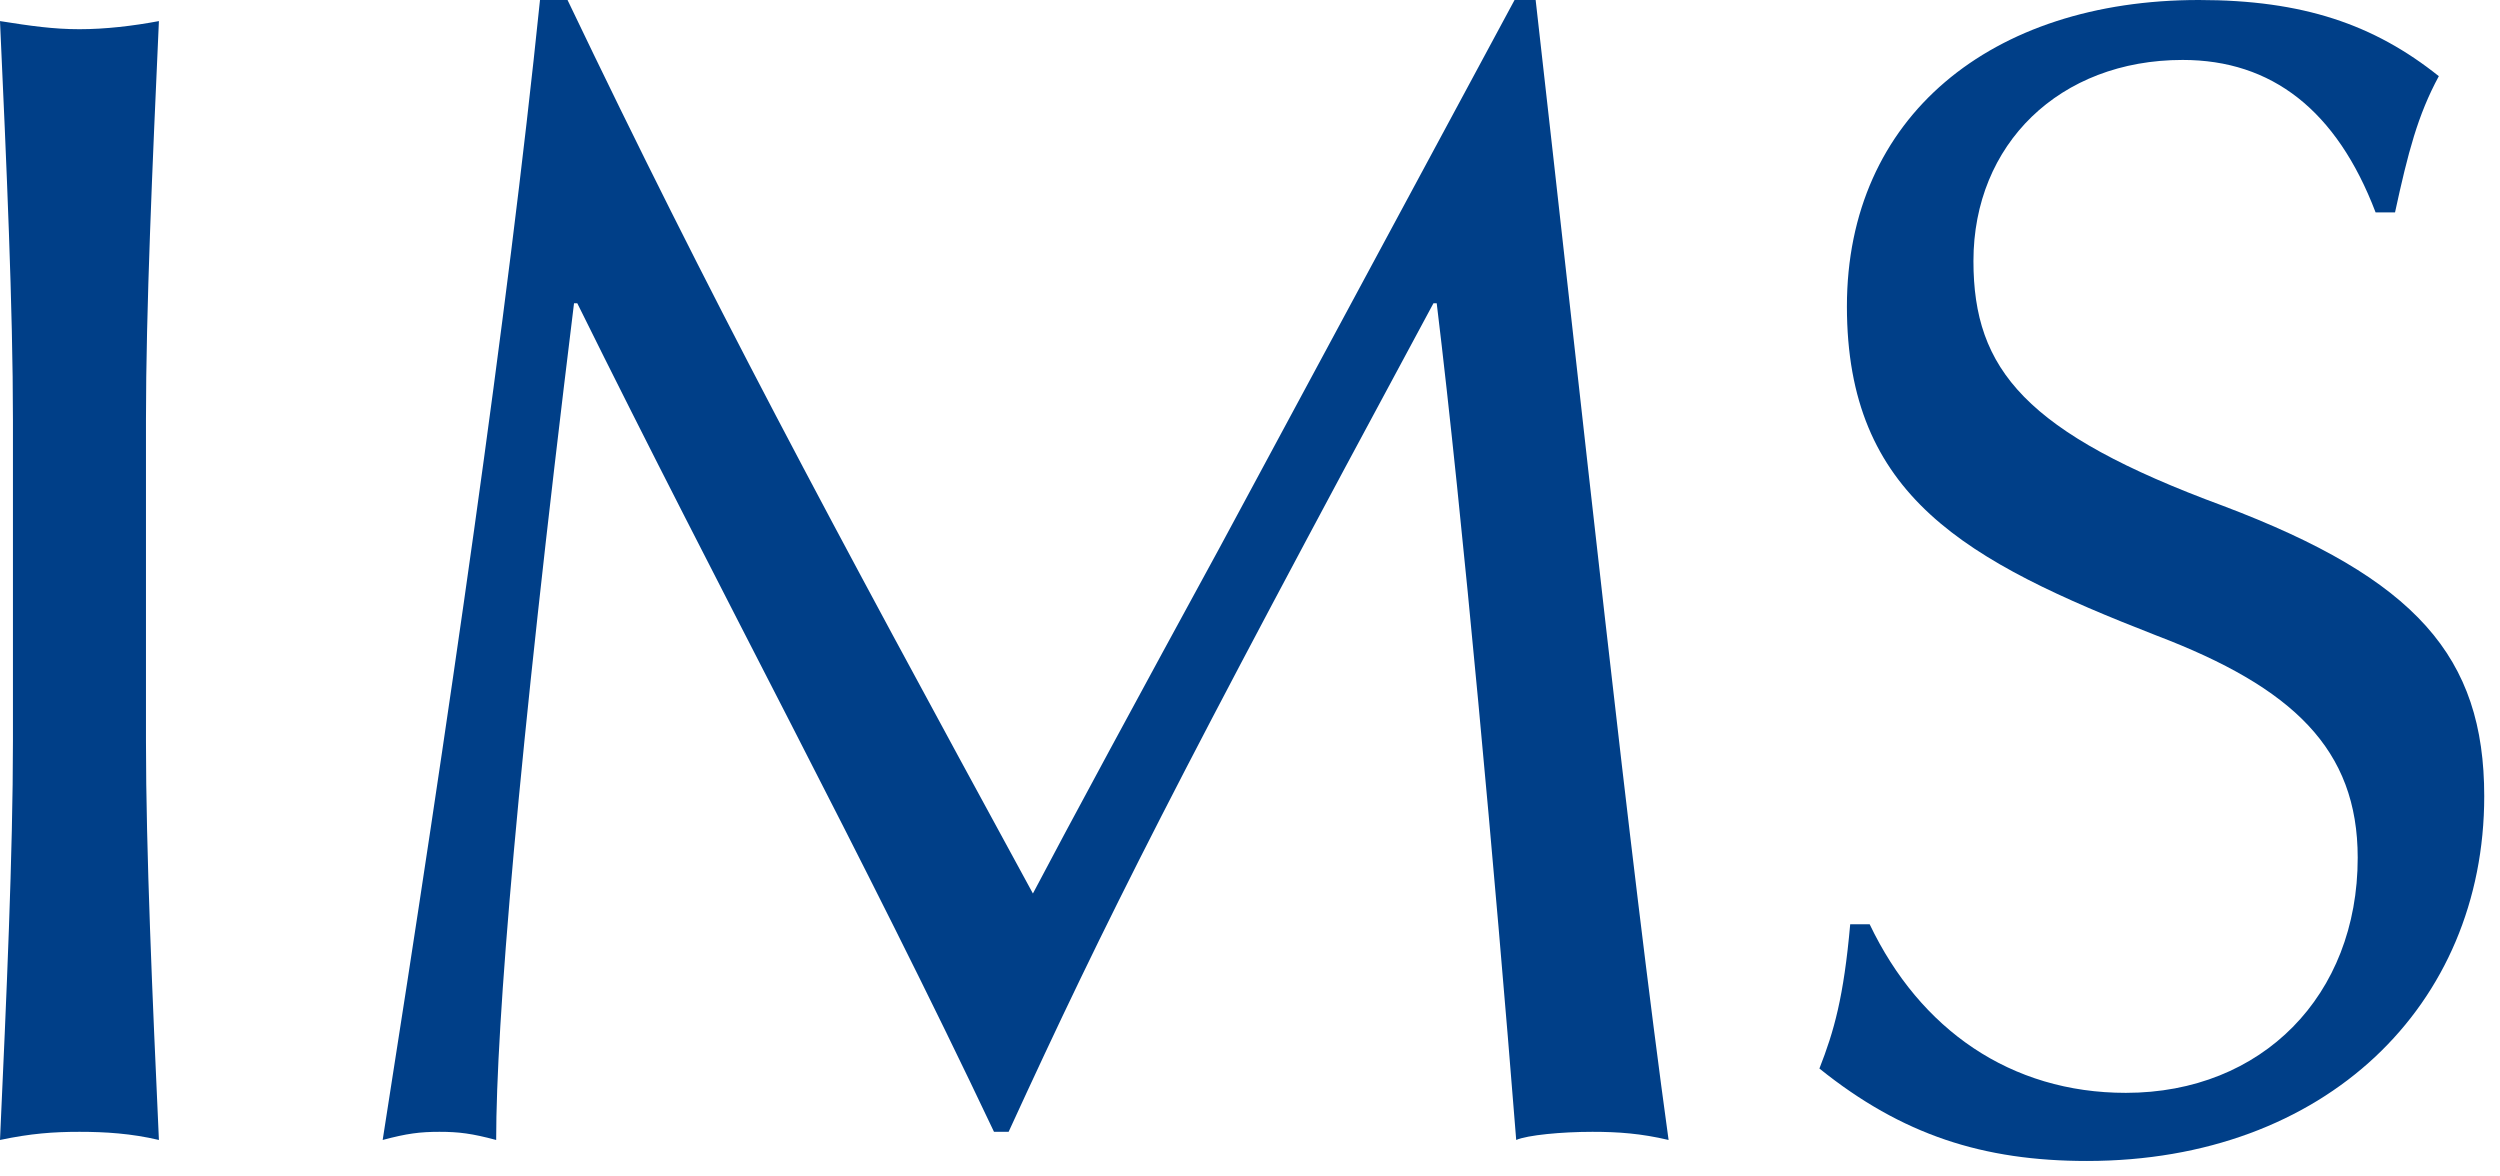 <svg width="85" height="40" viewBox="0 0 85 40" fill="none" xmlns="http://www.w3.org/2000/svg">
<path d="M2.701 0.993C3.583 0.993 4.52 0.883 5.403 0.717C5.183 5.623 4.963 10.53 4.963 14.28V25.196C4.963 28.945 5.183 33.908 5.403 38.759C4.466 38.538 3.583 38.482 2.701 38.482C1.818 38.482 1.047 38.538 0 38.759C0.22 33.908 0.44 28.999 0.44 25.196V14.28C0.44 10.476 0.22 5.569 0 0.717C1.047 0.883 1.82 0.993 2.701 0.993Z" fill="#003F88"/>
<path d="M19.296 0C24.149 10.144 28.063 17.422 35.119 30.379C36.276 28.173 38.813 23.486 41.459 18.636L51.495 0H52.212C53.811 14.113 55.408 29.166 56.732 38.759C55.795 38.538 55.022 38.482 54.141 38.482C53.094 38.482 51.935 38.592 51.551 38.759C50.834 29.716 49.731 17.587 48.848 10.31H48.738C39.972 26.575 37.656 31.149 34.293 38.482H33.796C29.386 29.166 24.533 20.233 19.627 10.31H19.517C17.587 26.023 16.87 34.845 16.87 38.759C16.043 38.538 15.603 38.482 14.94 38.482C14.278 38.482 13.837 38.538 13.011 38.759C15.273 24.369 17.256 10.75 18.36 0H19.296Z" fill="#003F88"/>
<path d="M82.92 2.59C82.204 3.914 81.873 5.181 81.431 7.221H80.77C79.447 3.748 77.241 2.038 74.21 2.038C70.02 2.038 67.097 4.905 67.097 8.874C67.097 12.568 68.861 14.718 75.587 17.2C82.147 19.681 84.464 22.327 84.464 27.07C84.464 34.182 79.061 39.473 70.957 39.473C67.43 39.473 64.671 38.59 61.86 36.33C62.357 35.063 62.687 33.904 62.907 31.424H63.568C65.278 35.007 68.365 37.157 72.278 37.157C76.909 37.157 80.162 33.85 80.162 29.163C80.162 25.47 77.956 23.374 73.325 21.61C66.819 19.074 62.795 16.87 62.795 10.418C62.795 3.966 67.704 0 74.76 0C78.29 0 80.714 0.827 82.92 2.59Z" fill="#003F88"/>
</svg>

